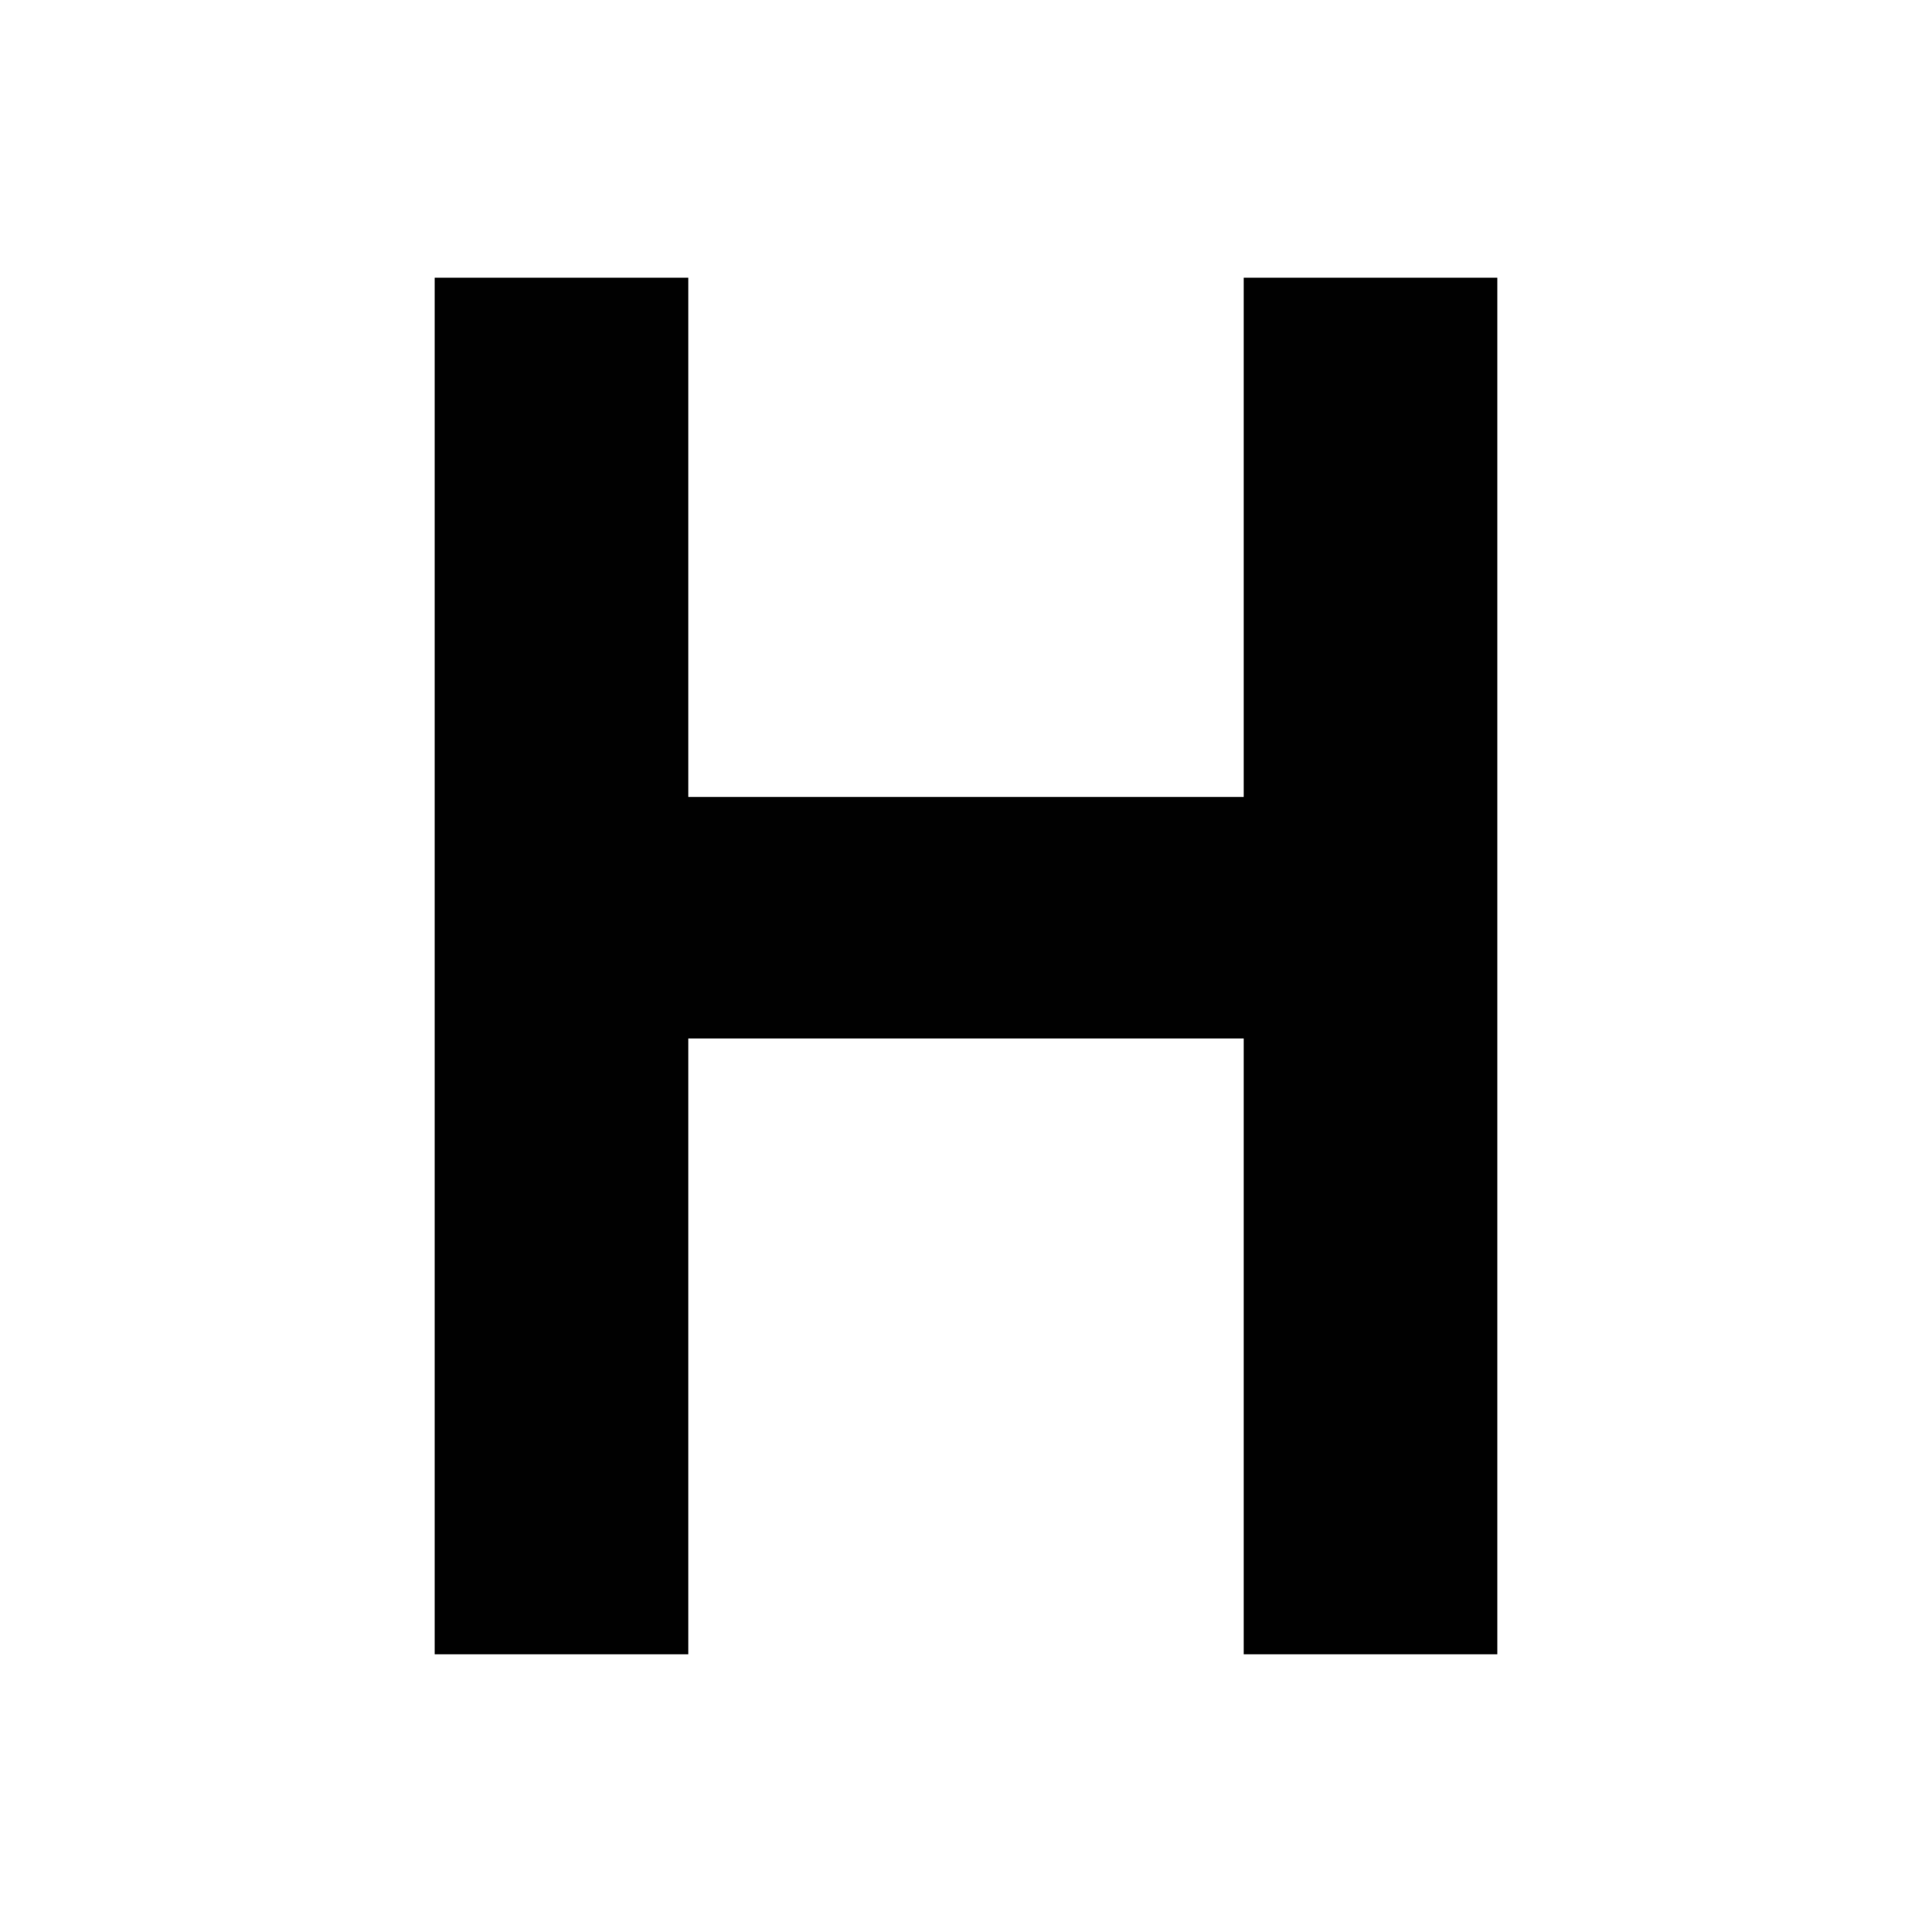 <?xml version="1.0" encoding="utf-8"?>
<!-- Generator: Adobe Illustrator 27.9.0, SVG Export Plug-In . SVG Version: 6.00 Build 0)  -->
<svg version="1.1" id="Layer_1" xmlns="http://www.w3.org/2000/svg" xmlns:xlink="http://www.w3.org/1999/xlink" x="0px" y="0px"
	 viewBox="0 0 16 16" style="enable-background:new 0 0 16 16;" xml:space="preserve">
<style type="text/css">
	.st0{fill:#010101;}
</style>
<polygon class="st0" points="5.7,13.7 5.7,8.6 10.3,8.6 10.3,13.7 12.4,13.7 12.4,2.3 10.3,2.3 10.3,6.6 5.7,6.6 5.7,2.3 3.6,2.3 
	3.6,13.7 "/>
</svg>
